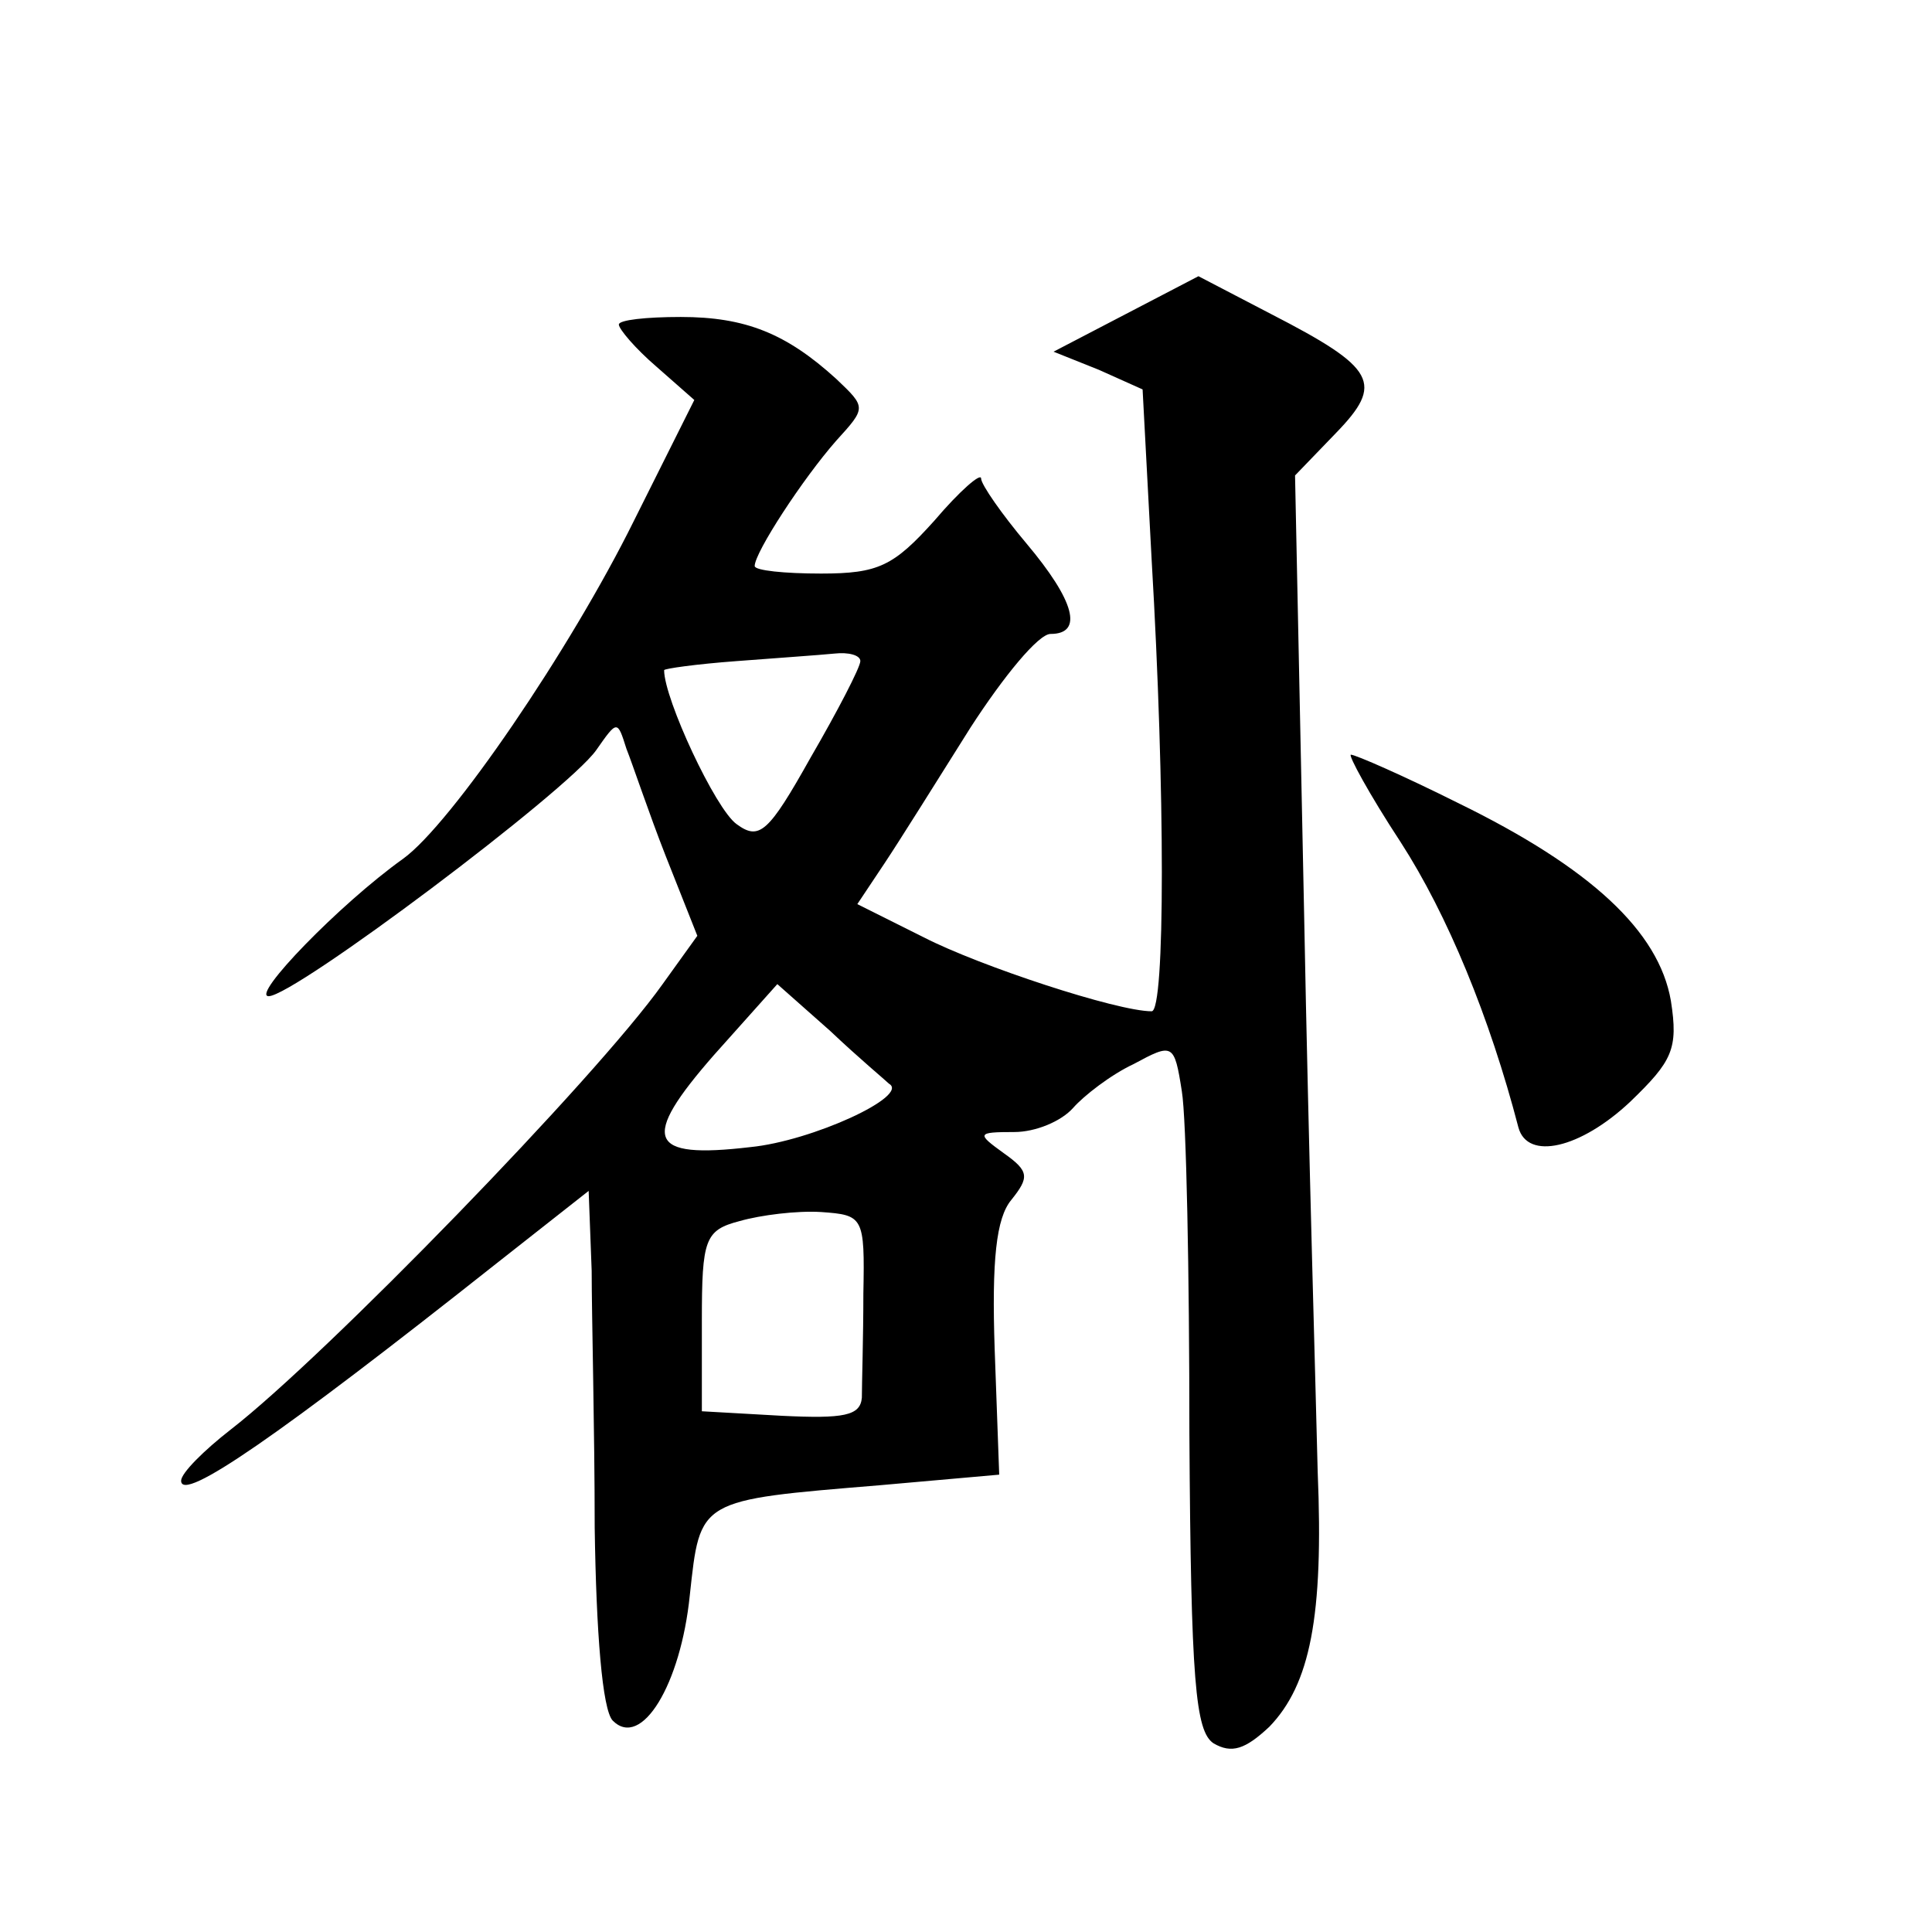 <?xml version="1.0" standalone="no"?>
<!DOCTYPE svg PUBLIC "-//W3C//DTD SVG 20010904//EN"
 "http://www.w3.org/TR/2001/REC-SVG-20010904/DTD/svg10.dtd">
<svg version="1.0" xmlns="http://www.w3.org/2000/svg"
 width="128pt" height="128pt" viewBox="0 0 128 128"
 preserveAspectRatio="xMidYMid meet">
<g transform="translate(0,128) scale(0.1,-0.1)"
fill="#0" stroke="none">
<path d="M746 1072 l-48 -25 30 -12 29 -13 6 -113 c9 -153 9 -299 0 -299 -23 0
-114 30 -151 49 l-44 22 18 27 c10 15 35 55 57 90 22 34 45 62 53 62 22 0 16 22
-16 60 -16 19 -30 39 -30 43 0 4 -14 -8 -31 -28 -27 -30 -37 -35 -75 -35 -24 0
-44 2 -44 5 0 9 32 58 54 83 20 22 20 22 0 41 -33 30 -60 41 -103 41 -23 0 -41
-2 -41 -5 0 -3 11 -16 25 -28 l25 -22 -40 -80 c-42 -85 -121 -201 -153 -224 -42
-30 -101 -91 -89 -91 17 0 198 136 217 163 14 20 14 20 20 1 4 -10 15 -43 26 -71
l21 -53 -23 -32 c-44 -62 -224 -247 -286 -295 -18 -14 -33 -29 -33 -34 0 -15 65
30 209 144 l61 48 2 -53 c0 -29 2 -106 2 -170 1 -69 5 -121 12 -128 19 -19 45 24
51 83 7 64 5 63 126 73 l79 7 -3 83 c-2 59 1 87 11 99 12 15 12 19 -5 31 -18 13
-18 14 7 14 14 0 31 7 39 16 7 8 25 22 40 29 26 14 27 14 32 -18 3 -18 5 -120 5
-227 1 -164 4 -197 16 -205 12 -7 21 -4 37 11 27 28 36 73 32 169 -1 44 -6 211
-9 370 l-6 290 27 28 c32 33 27 43 -43 79 l-48 25 -48 -25z m-176 -230 c0 -4 -15
-33 -33 -64 -28 -50 -34 -55 -49 -44 -14 10 -48 83 -48 102 0 1 21 4 48 6 26 2
55 4 65 5 9 1 17 -1 17 -5z m19 -280 c14 -8 -51 -38 -92 -42 -68 -8 -73 5 -24 61
l42 47 35 -31 c19 -18 37 -33 39 -35z m-17 -139 c0 -29 -1 -60 -1 -69 -1 -12 -12
-14 -53 -12 l-53 3 0 60 c0 54 2 60 25 66 14 4 38 7 54 6 28 -2 29 -3 28 -54z M928
722 c31 -48 59 -116 78 -189 6 -22 41 -14 74 17 28 27 32 35 27 67 -8 46 -53 88
-141 131 -36 18 -68 32 -71 32 -2 0 12 -26 33 -58z"/>
</g>
</svg>
